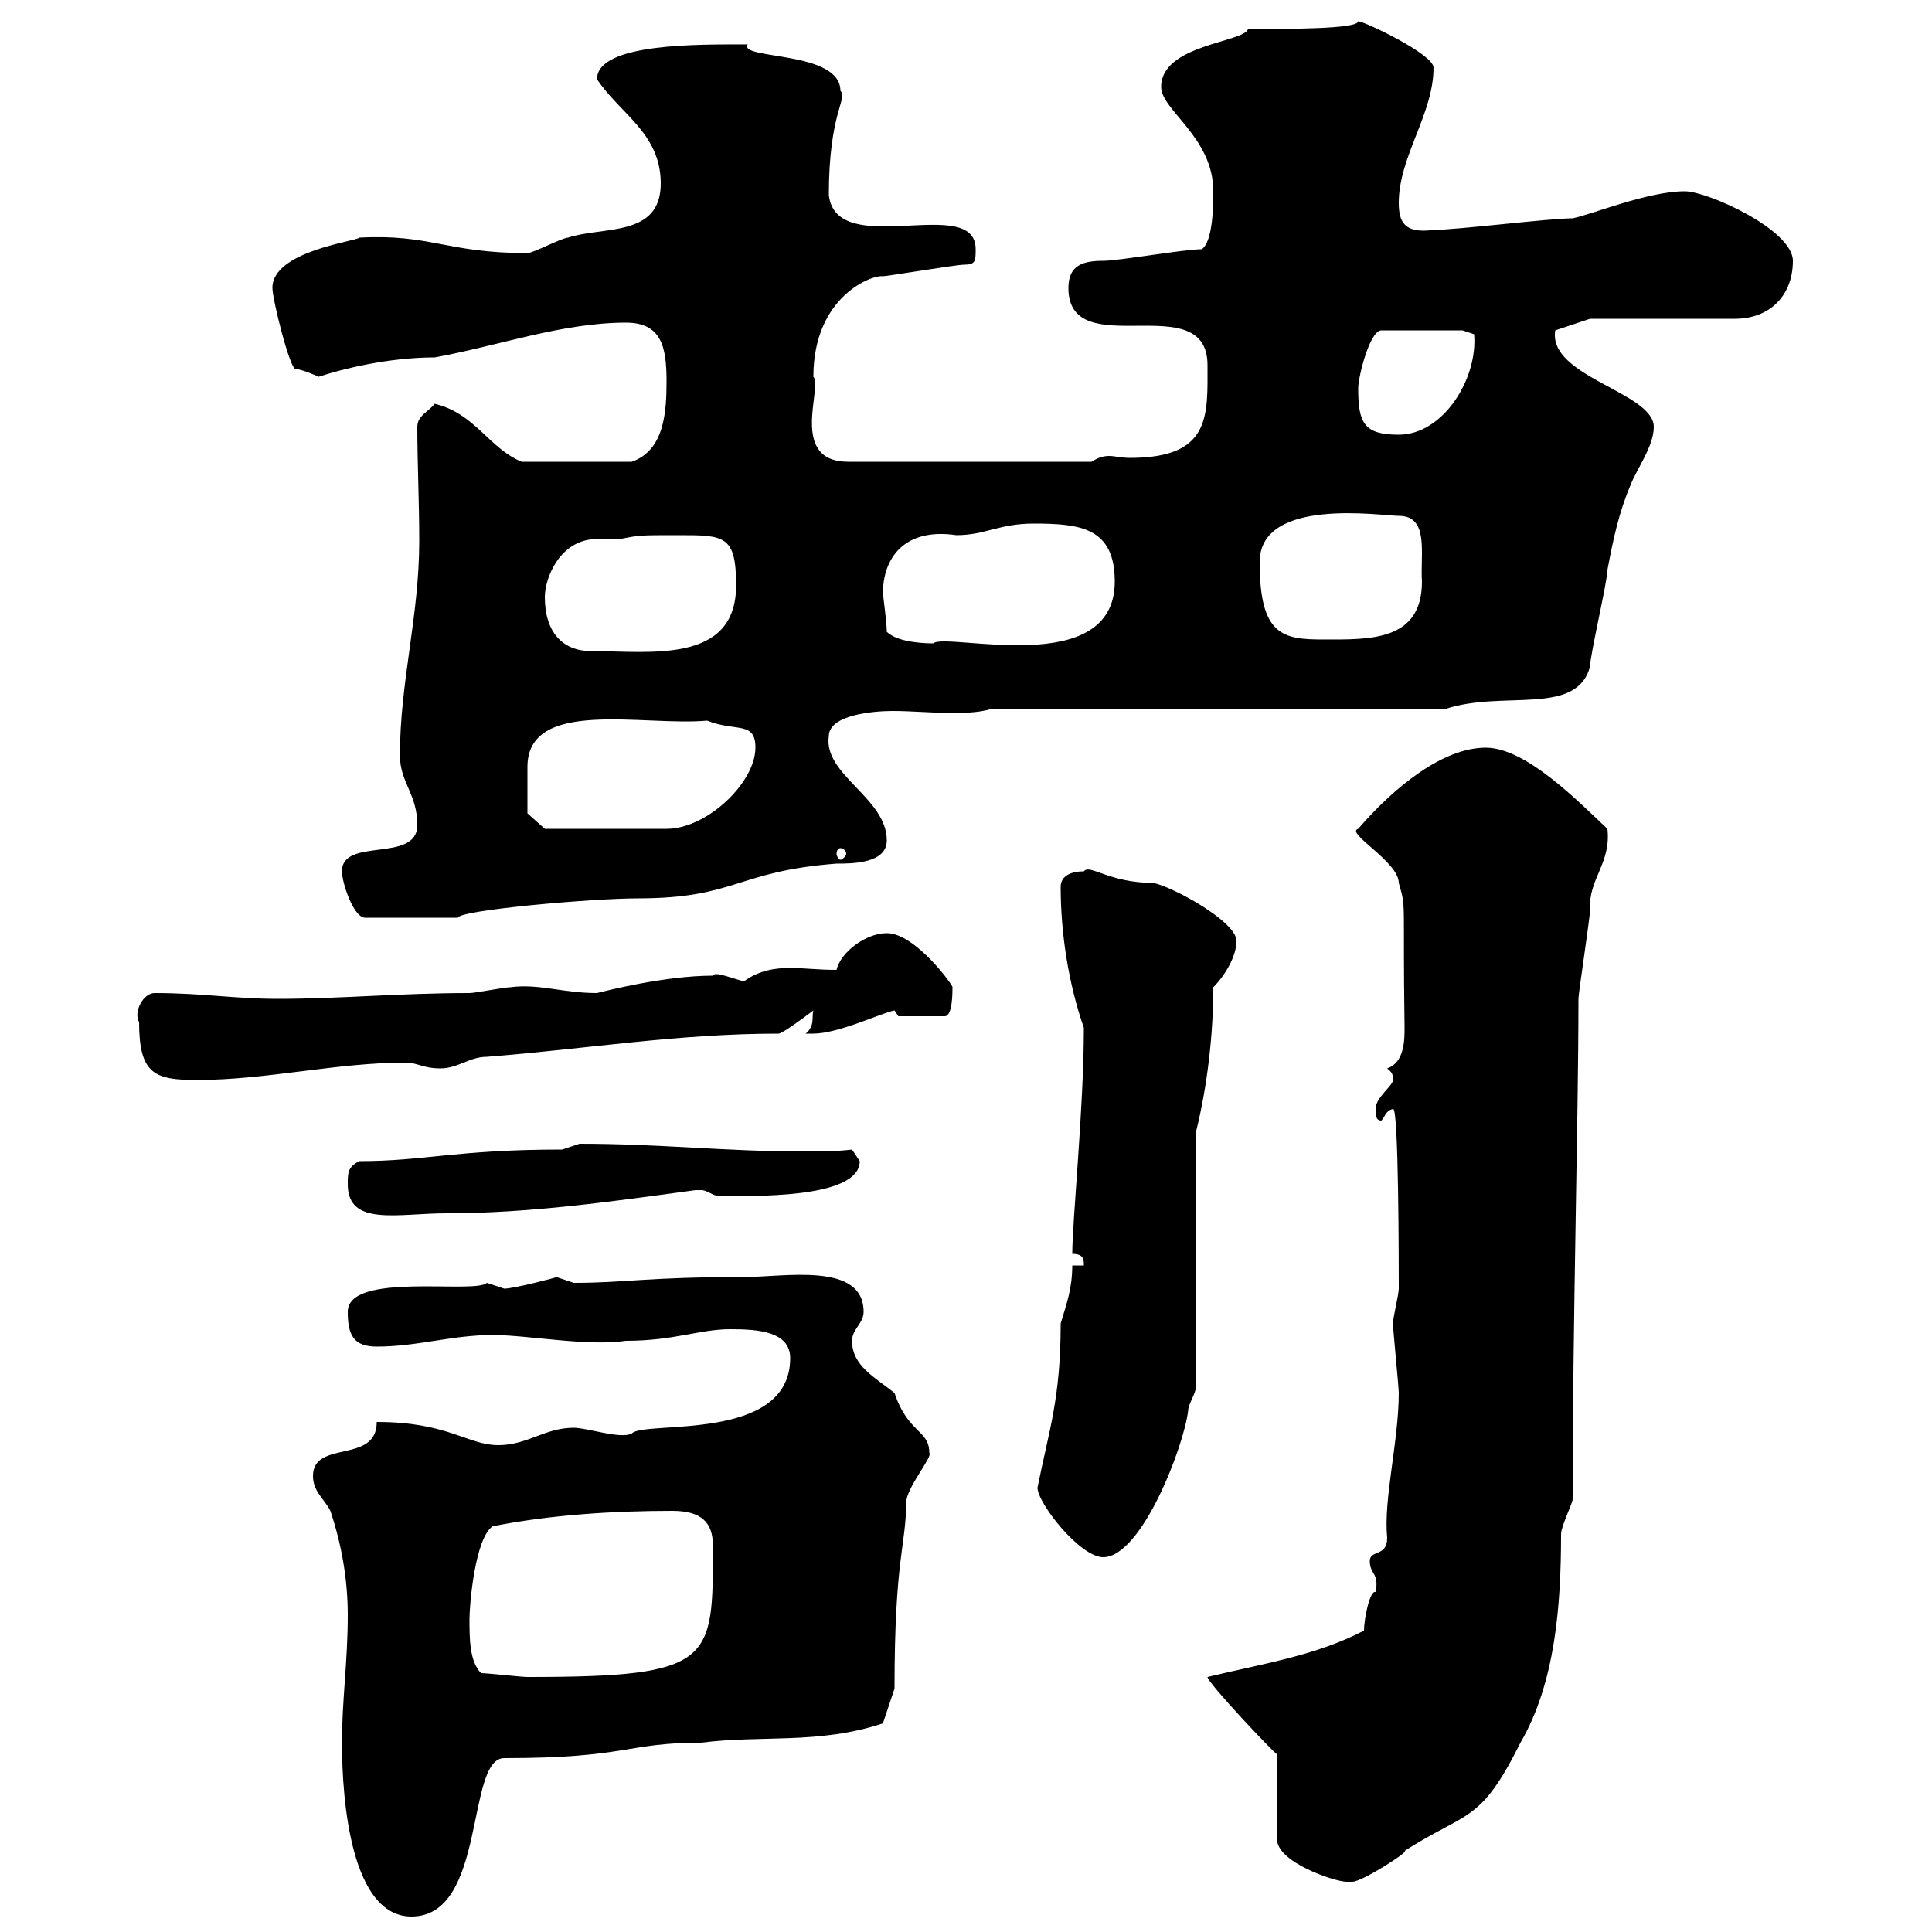 <svg xmlns="http://www.w3.org/2000/svg" xmlns:xlink="http://www.w3.org/1999/xlink" width="300" height="300"><path d="M53.10 270.60C53.10 279.90 54.60 297.60 63.90 297.60C75.60 297.60 72.30 273 78.30 273C97.50 273 97.20 270.60 108.90 270.60C118.20 269.40 127.20 270.90 137.10 267.60L138.90 262.20C138.90 241.80 140.70 240 140.70 233.40C140.70 231 144.90 226.20 144.30 225.60C144.30 222 141 222.60 138.90 216.30C135.90 213.90 132.30 212.10 132.30 208.20C132.30 206.40 134.10 205.50 134.10 203.70C134.10 195.90 121.80 198.30 115.50 198.30C100.20 198.30 97.20 199.20 89.10 199.20C89.10 199.20 86.40 198.30 86.40 198.30C86.70 198.30 79.80 200.10 78.30 200.10C78.30 200.10 75.60 199.20 75.60 199.20C73.80 201 54 197.40 54 203.70C54 207.30 54.90 209.10 58.50 209.10C64.80 209.10 70.20 207.30 76.50 207.30C81.90 207.30 91.20 209.10 97.20 208.20C104.70 208.20 108.60 206.40 113.40 206.40C117.60 206.40 122.70 206.70 122.70 210.90C122.70 224.10 99.90 220.50 98.10 222.60C96.30 223.50 91.20 221.70 89.10 221.70C84.60 221.70 81.90 224.40 77.40 224.40C72.60 224.40 69.60 220.80 58.50 220.80C58.50 227.40 48.60 223.50 48.60 229.20C48.60 231.60 50.40 232.80 51.30 234.60C53.10 240 54 245.40 54 250.80C54 258 53.10 264 53.10 270.60ZM198.30 272.40L198.30 285.60C198.30 289.20 207.30 292.20 209.10 292.20C209.10 292.20 210 292.20 210 292.20C211.50 292.20 219 287.40 218.10 287.40C228 281.10 229.80 283.20 236.10 270.60C241.50 261.30 242.40 249.30 242.40 238.20C242.40 237 244.20 233.40 244.20 232.80C244.20 204.60 245.10 174 245.10 155.10C245.10 154.20 246.90 142.50 246.90 141.30C246.60 136.50 250.20 134.10 249.60 128.70C245.10 124.50 237 116.10 230.70 116.10C224.10 116.10 216.60 122.10 210.90 128.70C208.80 129.30 217.20 133.80 217.20 137.10C218.40 141.30 217.80 138.90 218.10 159.60C218.10 161.40 218.10 165 215.40 165.90C216 166.50 216.30 166.50 216.30 167.70C216.30 168.60 213.60 170.40 213.60 172.20C213.60 173.10 213.60 174 214.50 174C215.10 173.40 215.10 172.50 216.30 172.20C217.20 171.60 217.20 196.80 217.20 200.10C217.20 201 216.30 204.60 216.30 205.50C216.30 206.40 217.20 215.40 217.20 216.30C217.20 223.80 214.80 232.80 215.40 238.80C215.40 241.80 212.70 240.60 212.70 242.40C212.70 244.50 214.20 244.20 213.60 247.20C212.70 246.90 211.80 251.40 211.80 253.20C204.30 257.10 196.20 258.30 187.50 260.40C187.50 261.30 198 272.40 198.30 272.40ZM74.70 259.80C72.90 258 72.90 254.40 72.90 251.40C72.90 249 73.80 238.80 76.50 237C85.50 235.20 95.40 234.60 104.40 234.60C108.90 234.60 110.70 236.40 110.70 240C110.70 258 111 260.40 81.90 260.40C81 260.40 75.60 259.80 74.70 259.80ZM161.10 231C161.10 233.40 167.70 241.80 171.30 241.80C177.30 241.80 183.90 224.40 184.50 219C184.50 218.10 185.70 216.30 185.70 215.40L185.70 175.80C187.50 168.60 188.40 160.50 188.40 153.30C190.20 151.50 192 148.50 192 146.10C192 143.10 182.10 137.70 179.10 137.10C172.20 137.10 169.20 134.10 168.30 135.30C166.50 135.30 164.70 135.90 164.70 137.70C164.70 144.90 165.90 152.70 168.30 159.60C168.30 171.90 166.50 189.60 166.50 194.70C168.30 194.70 168.30 195.60 168.30 196.50L166.50 196.50C166.50 200.10 165.60 202.50 164.70 205.50C164.70 217.20 162.90 222 161.10 231ZM54 183.90C54 190.50 61.80 188.40 69.30 188.40C82.20 188.40 94.80 186.60 108 184.80C108 184.80 108 184.80 108.90 184.80C109.80 184.80 110.70 185.70 111.60 185.70C116.10 185.70 133.50 186.30 133.50 180.30C133.50 180.30 132.30 178.50 132.30 178.50C129.90 178.80 127.20 178.80 124.80 178.80C112.50 178.80 102.60 177.60 90 177.60C90 177.60 87.30 178.50 87.30 178.50C70.80 178.50 66 180.30 55.80 180.30C54 181.20 54 182.10 54 183.90ZM21.60 158.70C21.60 166.80 24 167.70 30.60 167.70C41.40 167.70 52.20 165 63 165C64.80 165 65.70 165.90 68.40 165.90C71.10 165.90 72.90 164.10 75.60 164.10C90.90 162.90 105.30 160.50 120.90 160.50C121.50 160.50 125.10 157.80 126.30 156.90C126 157.80 126.60 159.30 125.10 160.50C125.10 160.50 125.10 160.50 126.30 160.50C130.20 160.50 137.10 157.20 138.90 156.90L139.50 157.80L146.70 157.80C147.90 157.80 147.90 154.20 147.90 153.30C148.20 153.30 142.20 144.90 137.70 144.90C134.40 144.90 130.50 147.90 129.90 150.60C126.90 150.60 124.80 150.30 122.70 150.30C120.60 150.30 117.90 150.60 115.50 152.40C112.50 151.50 111 150.90 110.70 151.50C103.20 151.50 93.90 153.90 92.70 154.20C87.30 154.20 83.70 152.70 79.20 153.30C78.30 153.30 73.80 154.20 72.90 154.20C62.10 154.20 52.80 155.10 43.20 155.10C36.30 155.10 31.50 154.20 24 154.20C22.20 154.20 20.70 157.20 21.60 158.70ZM53.10 135.30C53.10 137.10 54.90 142.50 56.70 142.50L71.10 142.50C71.40 141.30 92.10 139.50 99 139.50C114.30 139.50 114.30 135.30 129.90 134.10C132.30 134.10 137.70 134.10 137.70 130.50C137.70 123.90 127.80 120.30 128.70 114.30C128.70 111 135.60 110.40 138.60 110.40C141.60 110.40 144.60 110.70 147.60 110.70C149.70 110.70 151.80 110.70 153.90 110.10L224.40 110.10C233.40 107.10 244.80 111.30 246.90 103.50C246.90 101.70 249.60 90.30 249.60 88.50C250.50 83.70 251.40 79.50 253.20 75.30C254.10 72.90 256.80 69.30 256.80 66.30C256.80 60.90 240.30 58.50 241.50 51.30L246.90 49.50L269.40 49.50C274.80 49.50 278.40 45.90 278.40 40.50C278.40 35.70 265.20 29.70 261.60 29.70C255.90 29.70 247.20 33.30 244.20 33.90C240.60 33.90 226.20 35.70 222.60 35.70C218.10 36.30 217.20 34.50 217.20 31.50C217.20 24.30 222.60 17.70 222.60 10.50C222.60 8.40 211.80 3.30 210.90 3.30C210.90 4.50 200.40 4.50 193.80 4.50C193.20 6.60 180.30 6.90 180.30 13.50C180.30 17.10 188.40 21.30 188.40 29.70C188.40 31.50 188.40 37.50 186.60 38.70C183.90 38.70 173.70 40.50 171.30 40.50C168.30 40.50 165.90 41.10 165.90 44.70C165.90 56.70 187.50 44.40 187.50 56.70C187.50 64.50 188.10 71.10 175.50 71.10C174 71.10 173.10 70.80 172.20 70.80C171.30 70.80 170.40 71.10 169.50 71.70L131.70 71.70C122.40 71.70 127.80 60 126.30 58.50C126.30 45.90 135.60 42.60 137.10 42.90C137.70 42.90 148.50 41.10 149.70 41.10C151.50 41.10 151.50 40.50 151.50 38.70C151.50 30 129.90 40.50 128.70 30.30C128.70 17.40 131.70 15.30 130.50 14.10C130.50 7.80 114.60 9.30 116.10 6.90C108.90 6.90 92.70 6.60 92.70 12.30C96.30 17.70 102.60 20.70 102.60 28.50C102.60 36.90 93.60 35.10 88.20 36.90C87.30 36.90 82.80 39.30 81.90 39.30C69.30 39.30 66.90 36.30 55.80 36.90C55.20 37.50 42.30 39 42.30 44.70C42.30 46.50 45 57.30 45.90 57.30C46.80 57.30 49.50 58.50 49.50 58.50C53.10 57.30 60.30 55.50 67.50 55.50C77.40 53.70 87.30 50.10 97.20 50.10C102.60 50.10 103.50 53.70 103.50 59.10C103.50 63.90 103.20 69.90 98.10 71.70L81 71.70C75.90 69.60 73.80 64.20 67.50 62.70C66.60 63.90 64.80 64.50 64.80 66.30C64.80 71.70 65.10 78 65.10 84C65.10 95.70 62.10 105.90 62.10 117.30C62.10 121.50 64.80 123.30 64.80 128.10C64.80 134.10 53.10 129.90 53.10 135.30ZM130.50 131.70C130.80 131.70 131.40 132 131.40 132.60C131.40 132.90 130.80 133.50 130.50 133.50C130.20 133.50 129.90 132.90 129.90 132.60C129.90 132 130.20 131.70 130.50 131.70ZM81.90 122.70C81.90 121.50 81.90 120.30 81.90 119.10C81.90 108.30 99.90 112.80 109.80 111.90C114.30 113.70 117.30 111.90 117.30 116.10C117.30 121.50 109.80 128.70 103.50 128.70L84.60 128.70L81.90 126.30C81.90 126.30 81.90 123.30 81.90 122.70ZM84.60 92.70C84.60 89.70 87 83.70 92.70 83.70C93.90 83.70 94.80 83.70 96.30 83.70C99.30 83.10 99.30 83.10 105.30 83.10C112.50 83.10 114.30 83.10 114.30 90.90C114.30 103.20 100.80 101.10 91.80 101.10C87.30 101.10 84.60 98.10 84.60 92.70ZM137.70 98.10C137.70 96.60 137.10 92.40 137.10 92.10C137.10 86.70 140.40 81.90 148.50 83.10C153 83.10 155.10 81.30 160.50 81.30C167.70 81.30 173.10 81.90 173.10 90.30C173.10 105.60 147 98.10 144.90 99.90C144.30 99.90 139.50 99.90 137.70 98.10ZM195.60 87.30C195.60 77.10 214.50 80.10 217.20 80.10C222 80.10 220.50 86.10 220.80 90.30C220.80 99.60 212.70 99.30 205.50 99.30C199.20 99.30 195.60 98.70 195.60 87.30ZM210.90 60.30C210.90 58.50 212.70 51.30 214.50 51.30L227.10 51.30L228.90 51.90C229.50 58.80 224.10 67.50 217.20 67.50C211.80 67.50 210.90 65.70 210.90 60.30Z"/></svg>